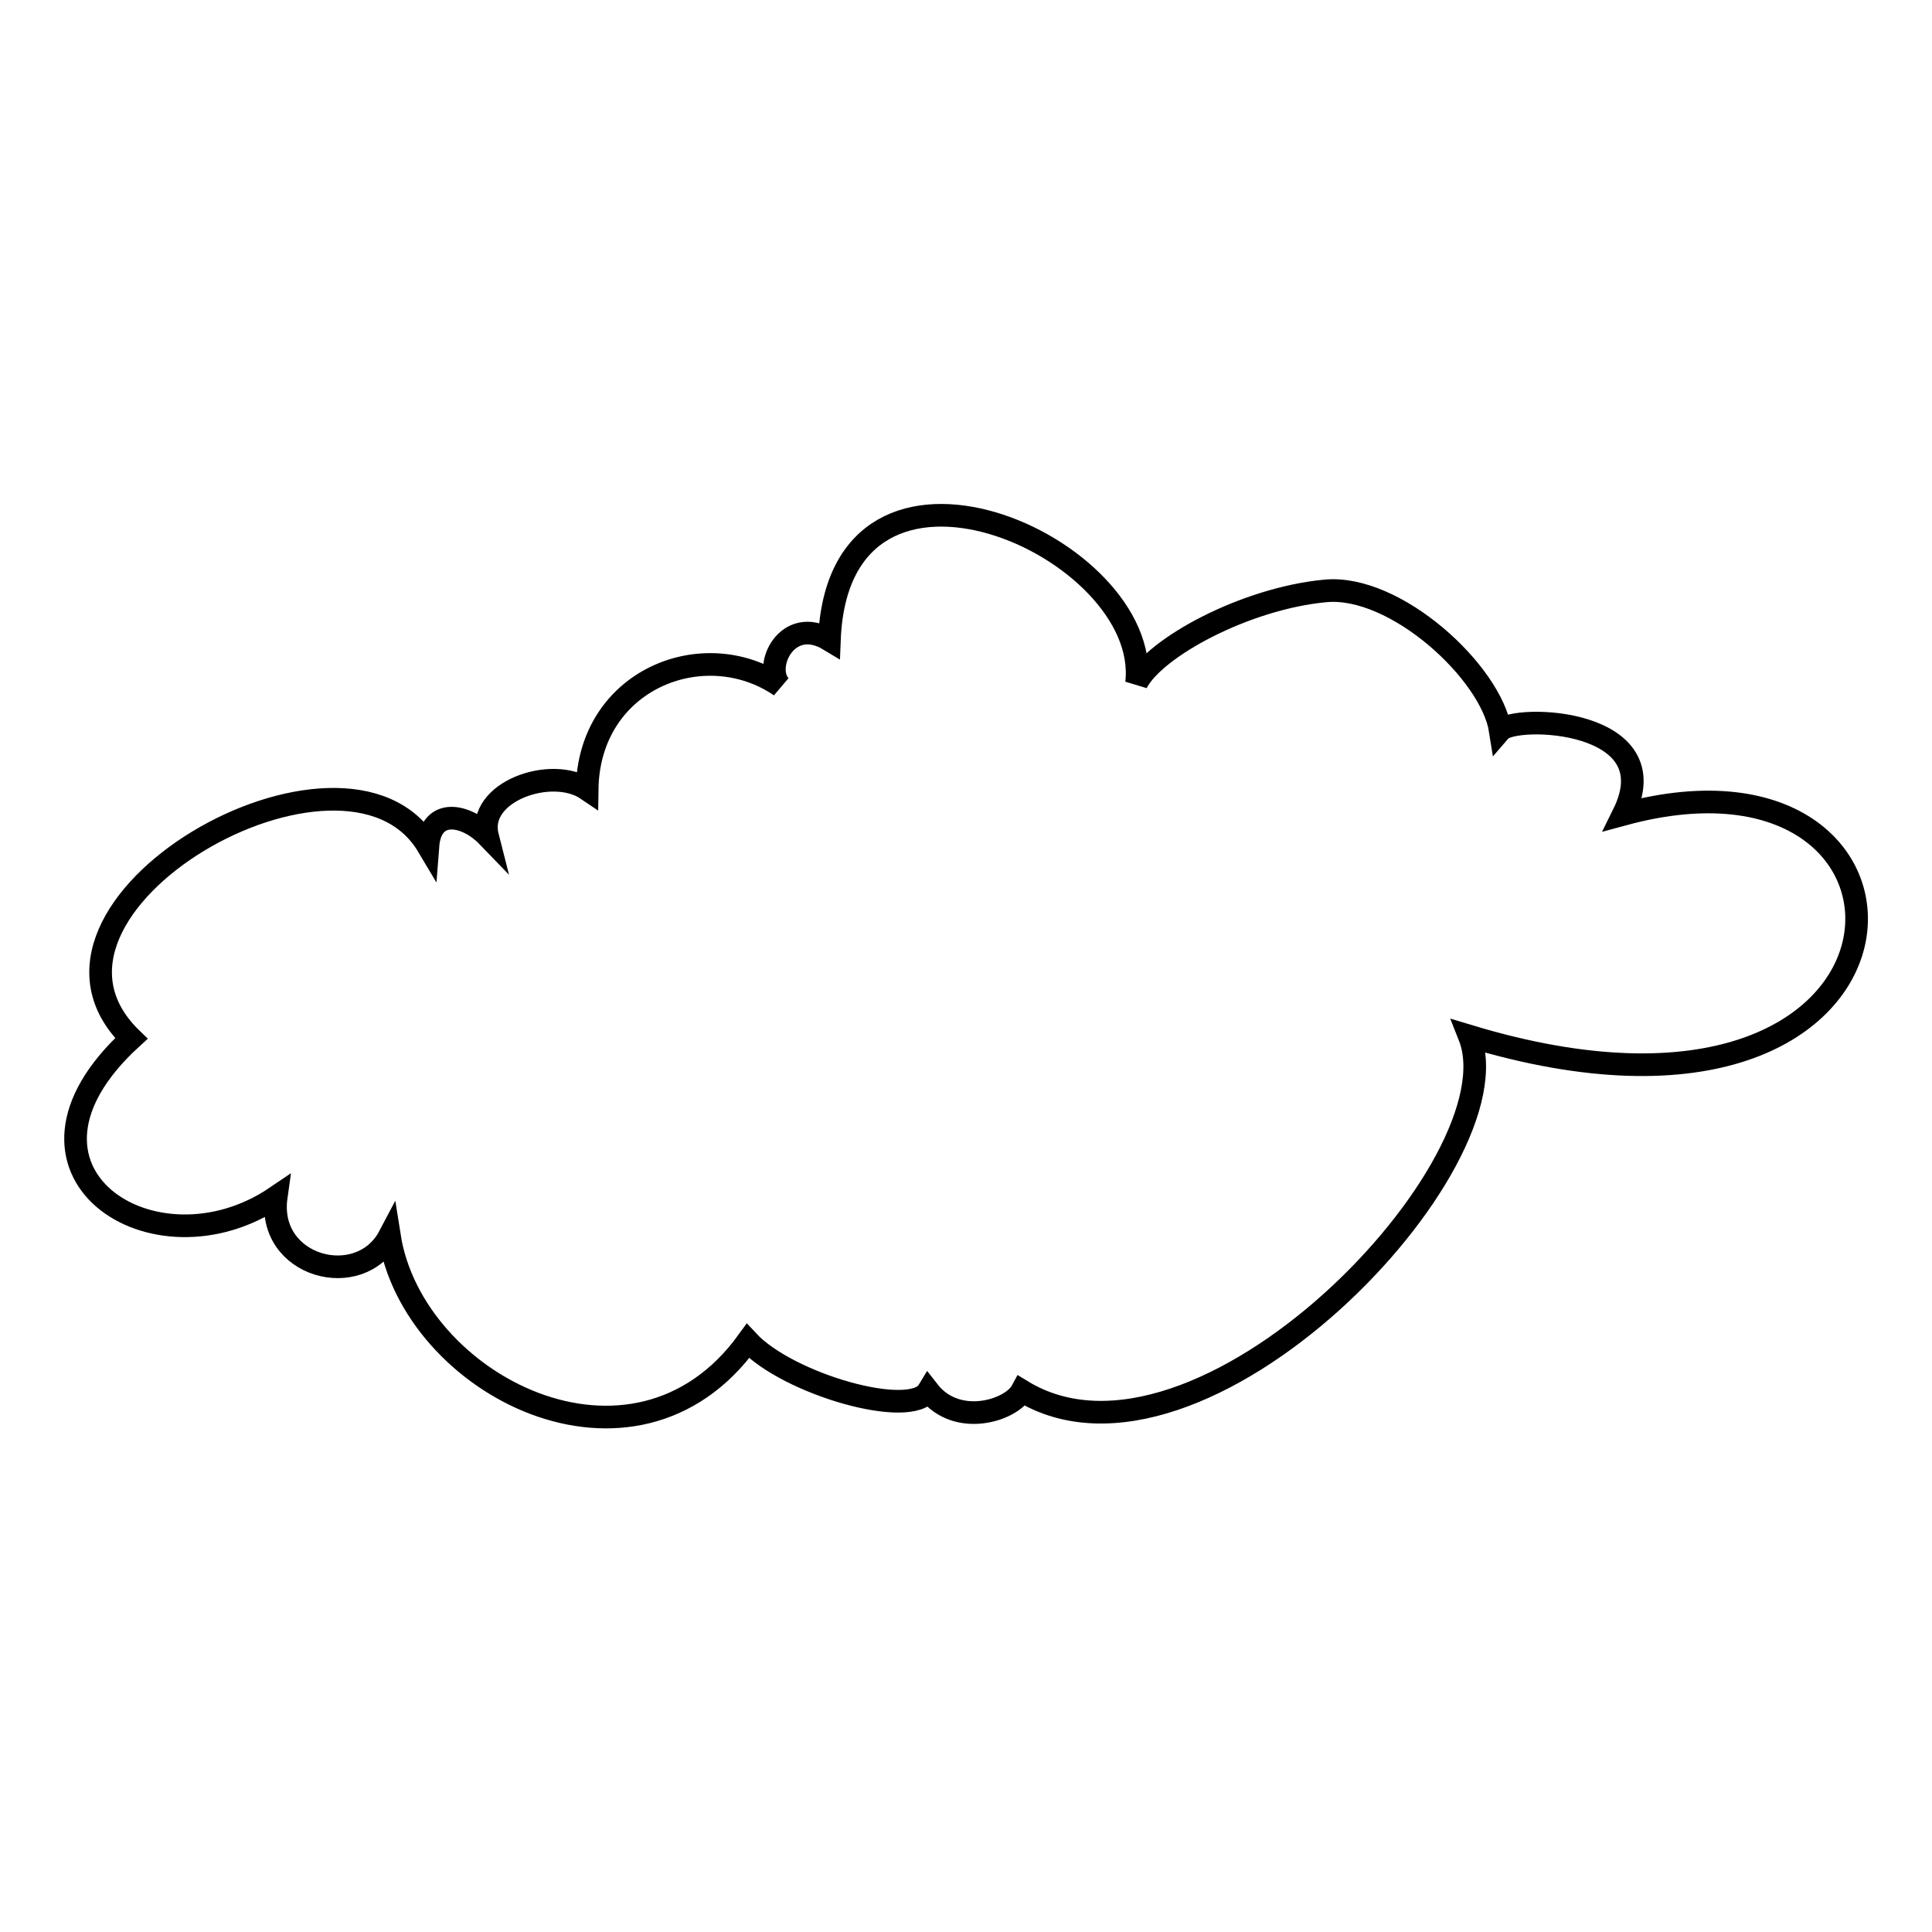 <?xml version="1.0" encoding="utf-8"?>
<!-- Svg Vector Icons : http://www.onlinewebfonts.com/icon -->
<!DOCTYPE svg PUBLIC "-//W3C//DTD SVG 1.1//EN" "http://www.w3.org/Graphics/SVG/1.1/DTD/svg11.dtd">
<svg version="1.1" xmlns="http://www.w3.org/2000/svg" xmlns:xlink="http://www.w3.org/1999/xlink" x="0px" y="0px" viewBox="0 0 256 256" enable-background="new 0 0 256 256" xml:space="preserve">
<g><g><path stroke-width="3" fill-opacity="0" stroke="#000000"  d="M150.6,90.5c2.1-18.1-39.5-36.5-40.7-5.7c-5.6-3.4-8.9,3.6-6.5,6.1C93.3,84,78,90,77.8,104.6c-4.7-3.2-14.7,0.3-13.2,6.2c-2.8-2.9-7.5-3.9-7.9,1.3c-10.9-18.3-57.2,8.1-39.3,25.5c-19.1,17.5,3,32,19.2,21c-1.3,9.3,11.1,12.6,15,5.2c3.1,19.7,32.4,34.8,47.5,13.9c5.3,5.7,21.6,10.4,23.9,6.6c3.8,4.9,11,2.6,12.4,0c23.6,14.4,66-30.1,59.3-47c63.6,19.2,65.3-41.6,20.4-29.4c6.3-12.7-14.4-13.3-16.3-11.1c-1.2-7.7-13.9-19.4-23.2-18.5C165,79.3,153,85.8,150.6,90.5L150.6,90.5z"/></g></g>
</svg>